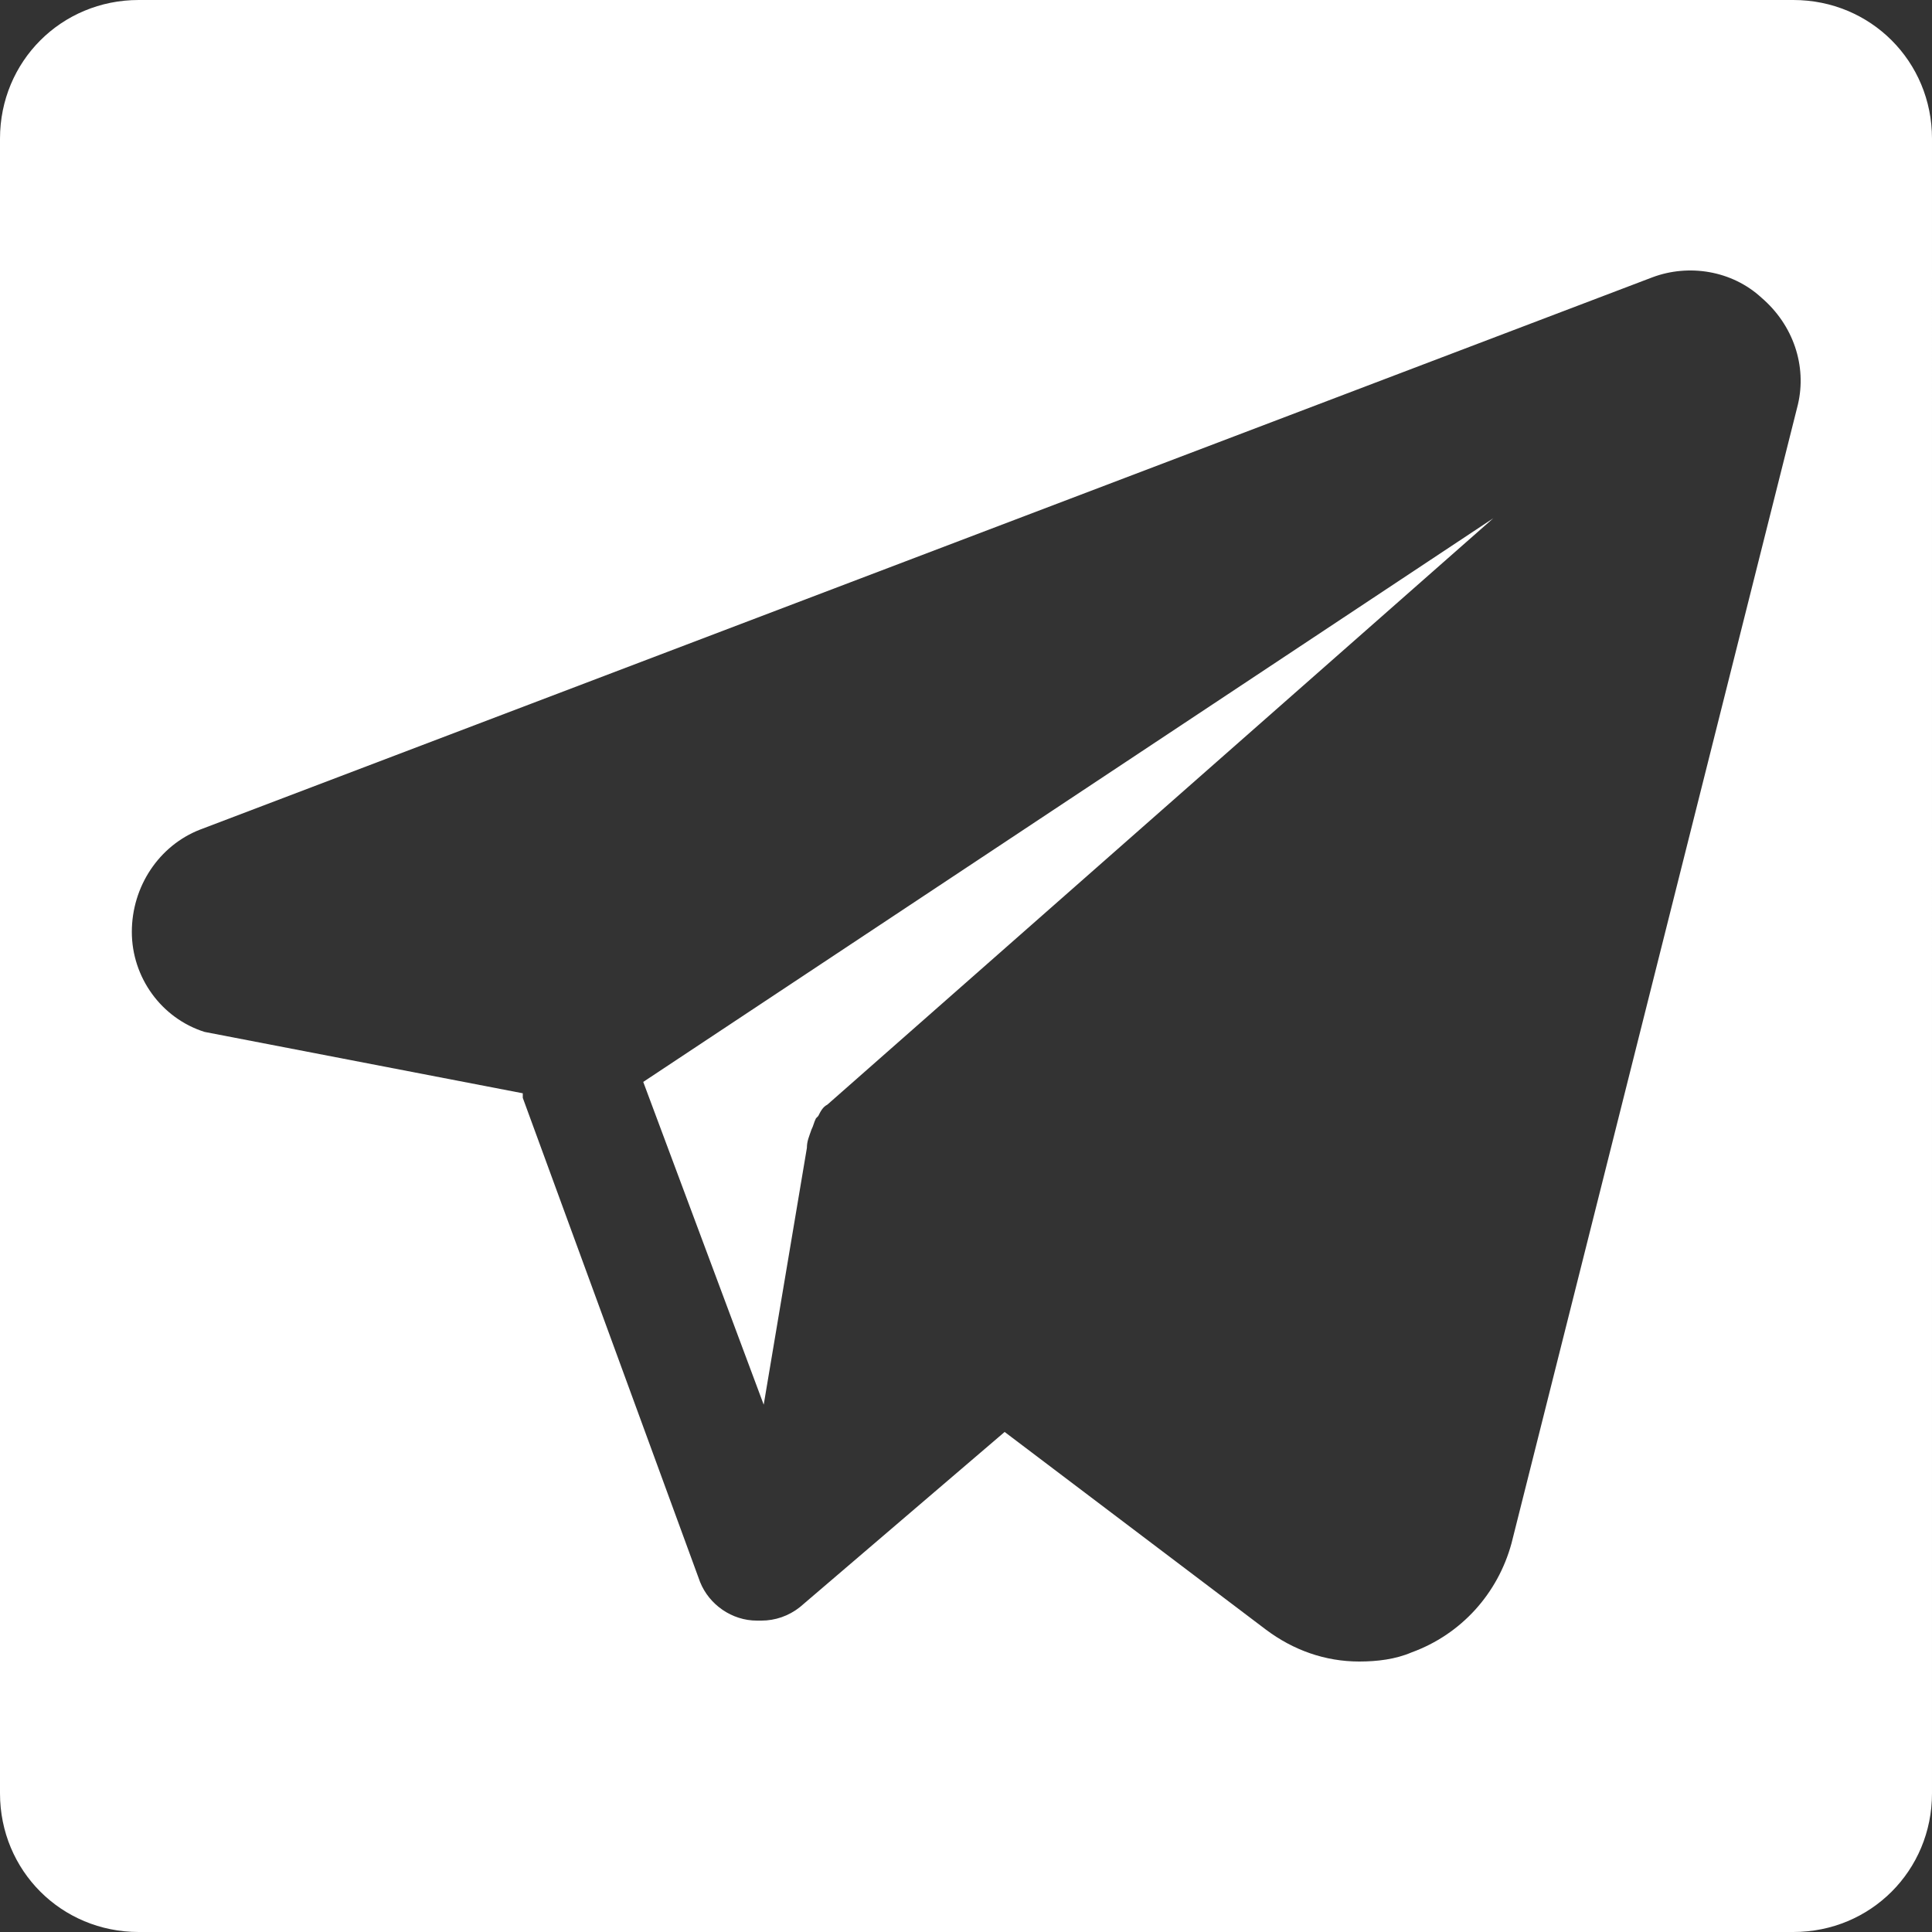 <?xml version="1.0" encoding="UTF-8"?> <!-- Generator: Adobe Illustrator 21.1.0, SVG Export Plug-In . SVG Version: 6.00 Build 0) --> <svg xmlns="http://www.w3.org/2000/svg" xmlns:xlink="http://www.w3.org/1999/xlink" id="Слой_1" x="0px" y="0px" viewBox="0 0 85 85" style="enable-background:new 0 0 85 85;" xml:space="preserve"><rect x="0" y="0" width="85" height="85" fill="#333333" stroke="none"/> <style type="text/css"> .st0{fill:#FFFFFF;} .st1{fill:#92BEFF;} </style> <g> <path class="st0" d="M78.9,0H6.1C2.7,0,0,2.7,0,6.1v72.8C0,82.3,2.7,85,6.1,85h72.8c3.4,0,6.1-2.7,6.1-6.1V6.1 C85,2.7,82.3,0,78.9,0z M79.1,17.8L66.5,67.9c-0.6,2.2-2.2,4-4.4,4.8c-0.7,0.3-1.5,0.4-2.3,0.4c-1.5,0-2.9-0.5-4.1-1.4l-11.5-8.7 l-9,7.7c-0.5,0.4-1.1,0.6-1.7,0.6c0,0-0.1,0-0.1,0c0,0-0.1,0-0.1,0c-1.1,0-2.1-0.7-2.5-1.7L23,48.3c0-0.1,0-0.1,0-0.2L9,45.4 c-1.9-0.6-3.2-2.4-3.2-4.4c0-2,1.2-3.8,3-4.5l63.9-24.3c1.6-0.6,3.5-0.3,4.8,0.9C78.9,14.3,79.5,16.1,79.1,17.8z"></path> <path class="st0" d="M33.6,61.8l1.9-11.3c0-0.3,0.1-0.5,0.2-0.8c0.1-0.2,0.1-0.3,0.2-0.5c0,0,0.1-0.1,0.1-0.1 c0.1-0.2,0.2-0.4,0.4-0.5l29.3-25.8L28.3,47.6L33.6,61.8z"></path> </g> </svg> 